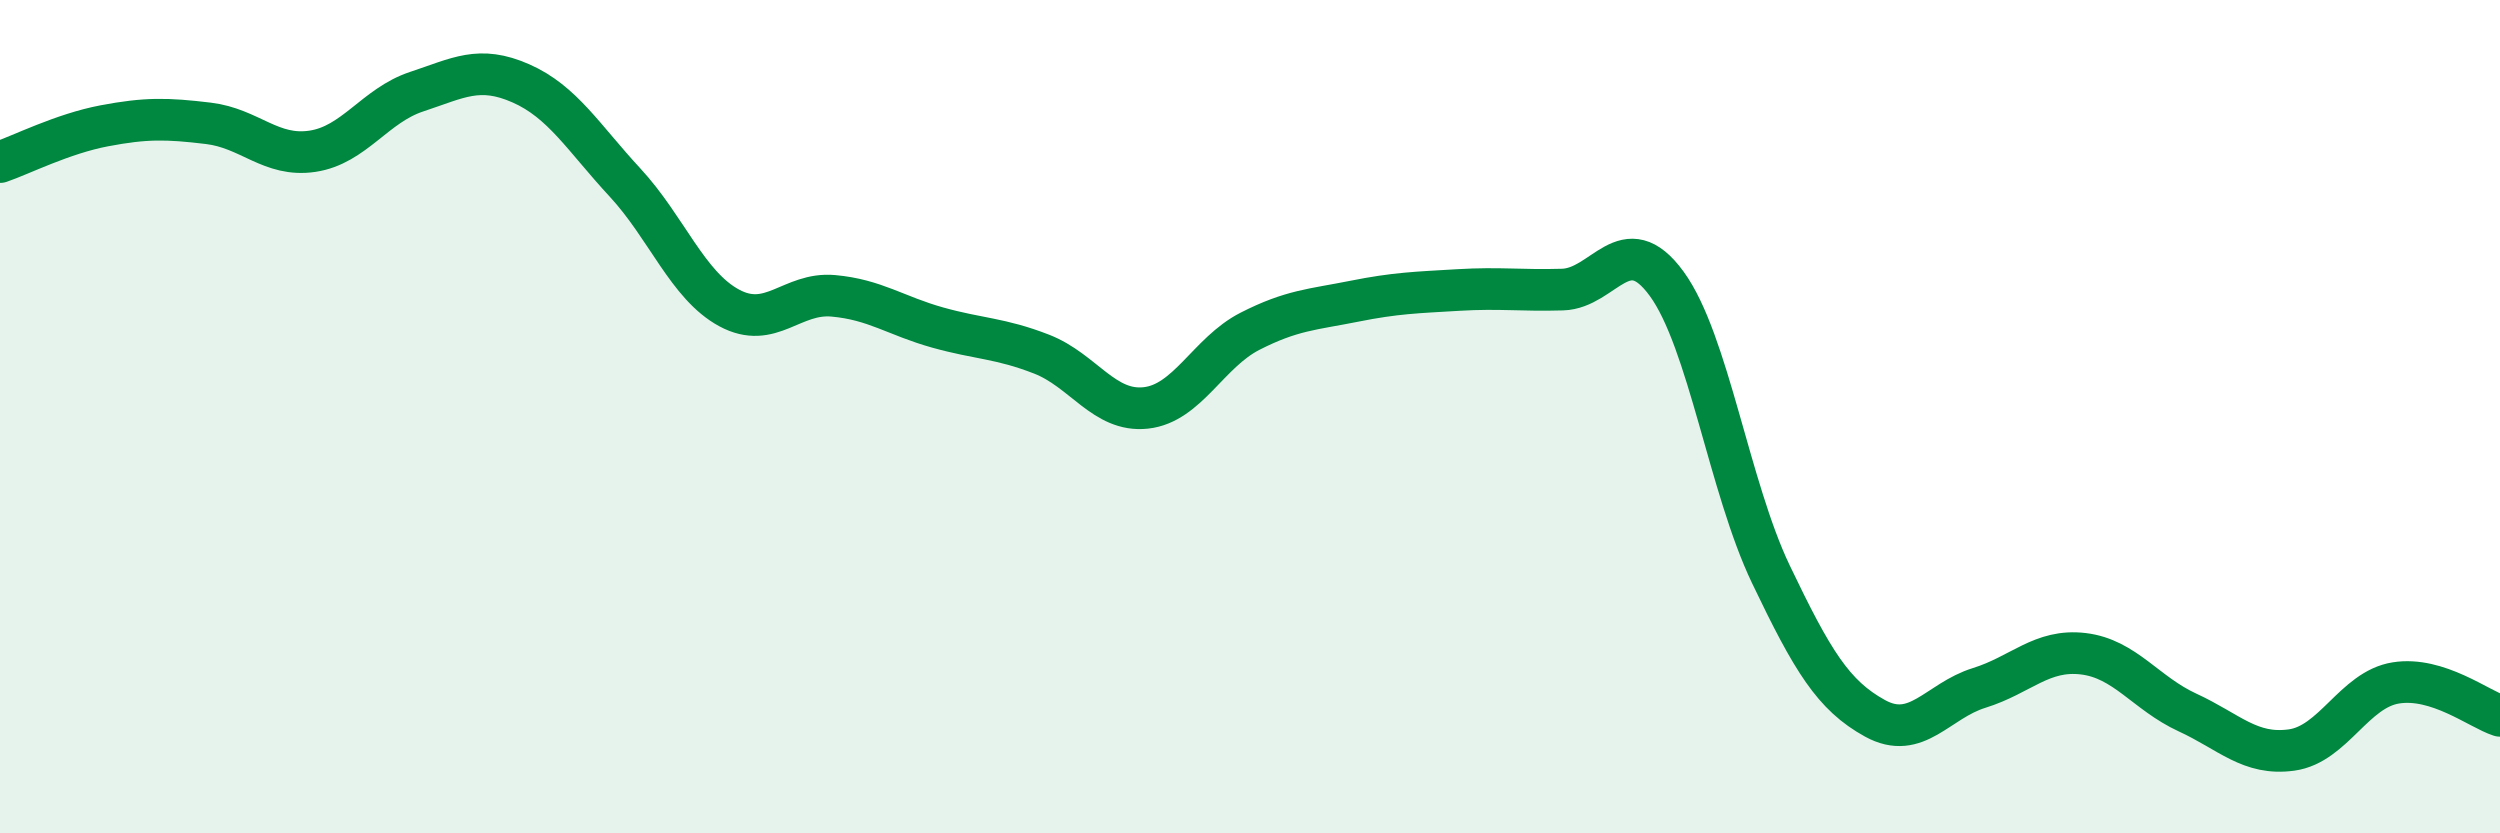 
    <svg width="60" height="20" viewBox="0 0 60 20" xmlns="http://www.w3.org/2000/svg">
      <path
        d="M 0,3.89 C 0.5,3.72 1.5,3.21 2.5,3.02 C 3.5,2.83 4,2.84 5,2.96 C 6,3.08 6.5,3.78 7.5,3.63 C 8.5,3.48 9,2.53 10,2.2 C 11,1.87 11.5,1.56 12.5,2 C 13.5,2.44 14,3.3 15,4.38 C 16,5.46 16.5,6.85 17.5,7.39 C 18.5,7.93 19,7.01 20,7.1 C 21,7.19 21.5,7.58 22.5,7.86 C 23.5,8.14 24,8.11 25,8.5 C 26,8.89 26.5,9.9 27.5,9.79 C 28.5,9.68 29,8.46 30,7.95 C 31,7.44 31.5,7.43 32.5,7.23 C 33.5,7.03 34,7.02 35,6.96 C 36,6.9 36.5,6.98 37.5,6.95 C 38.5,6.92 39,5.44 40,6.81 C 41,8.18 41.5,11.69 42.5,13.78 C 43.5,15.87 44,16.69 45,17.24 C 46,17.79 46.5,16.82 47.5,16.51 C 48.5,16.2 49,15.57 50,15.69 C 51,15.81 51.5,16.64 52.5,17.1 C 53.5,17.56 54,18.14 55,18 C 56,17.86 56.5,16.55 57.5,16.39 C 58.5,16.23 59.5,17.02 60,17.18L60 20L0 20Z"
        fill="#008740"
        opacity="0.1"
        stroke-linecap="round"
        stroke-linejoin="round"
      />
      <path
        d="M 0,3.89 C 0.5,3.72 1.5,3.21 2.5,3.02 C 3.5,2.83 4,2.84 5,2.96 C 6,3.08 6.5,3.78 7.5,3.63 C 8.5,3.48 9,2.53 10,2.2 C 11,1.87 11.5,1.56 12.5,2 C 13.5,2.44 14,3.3 15,4.38 C 16,5.46 16.5,6.85 17.5,7.39 C 18.5,7.93 19,7.01 20,7.1 C 21,7.19 21.5,7.58 22.5,7.86 C 23.5,8.14 24,8.11 25,8.5 C 26,8.89 26.5,9.9 27.5,9.79 C 28.5,9.68 29,8.46 30,7.95 C 31,7.44 31.5,7.43 32.5,7.23 C 33.5,7.03 34,7.02 35,6.96 C 36,6.9 36.5,6.98 37.5,6.95 C 38.5,6.92 39,5.44 40,6.81 C 41,8.18 41.5,11.69 42.5,13.78 C 43.5,15.87 44,16.69 45,17.24 C 46,17.79 46.5,16.82 47.5,16.51 C 48.5,16.2 49,15.57 50,15.69 C 51,15.81 51.5,16.64 52.5,17.1 C 53.5,17.56 54,18.14 55,18 C 56,17.86 56.5,16.55 57.5,16.39 C 58.5,16.23 59.5,17.02 60,17.18"
        stroke="#008740"
        stroke-width="1"
        fill="none"
        stroke-linecap="round"
        stroke-linejoin="round"
      />
    </svg>
  